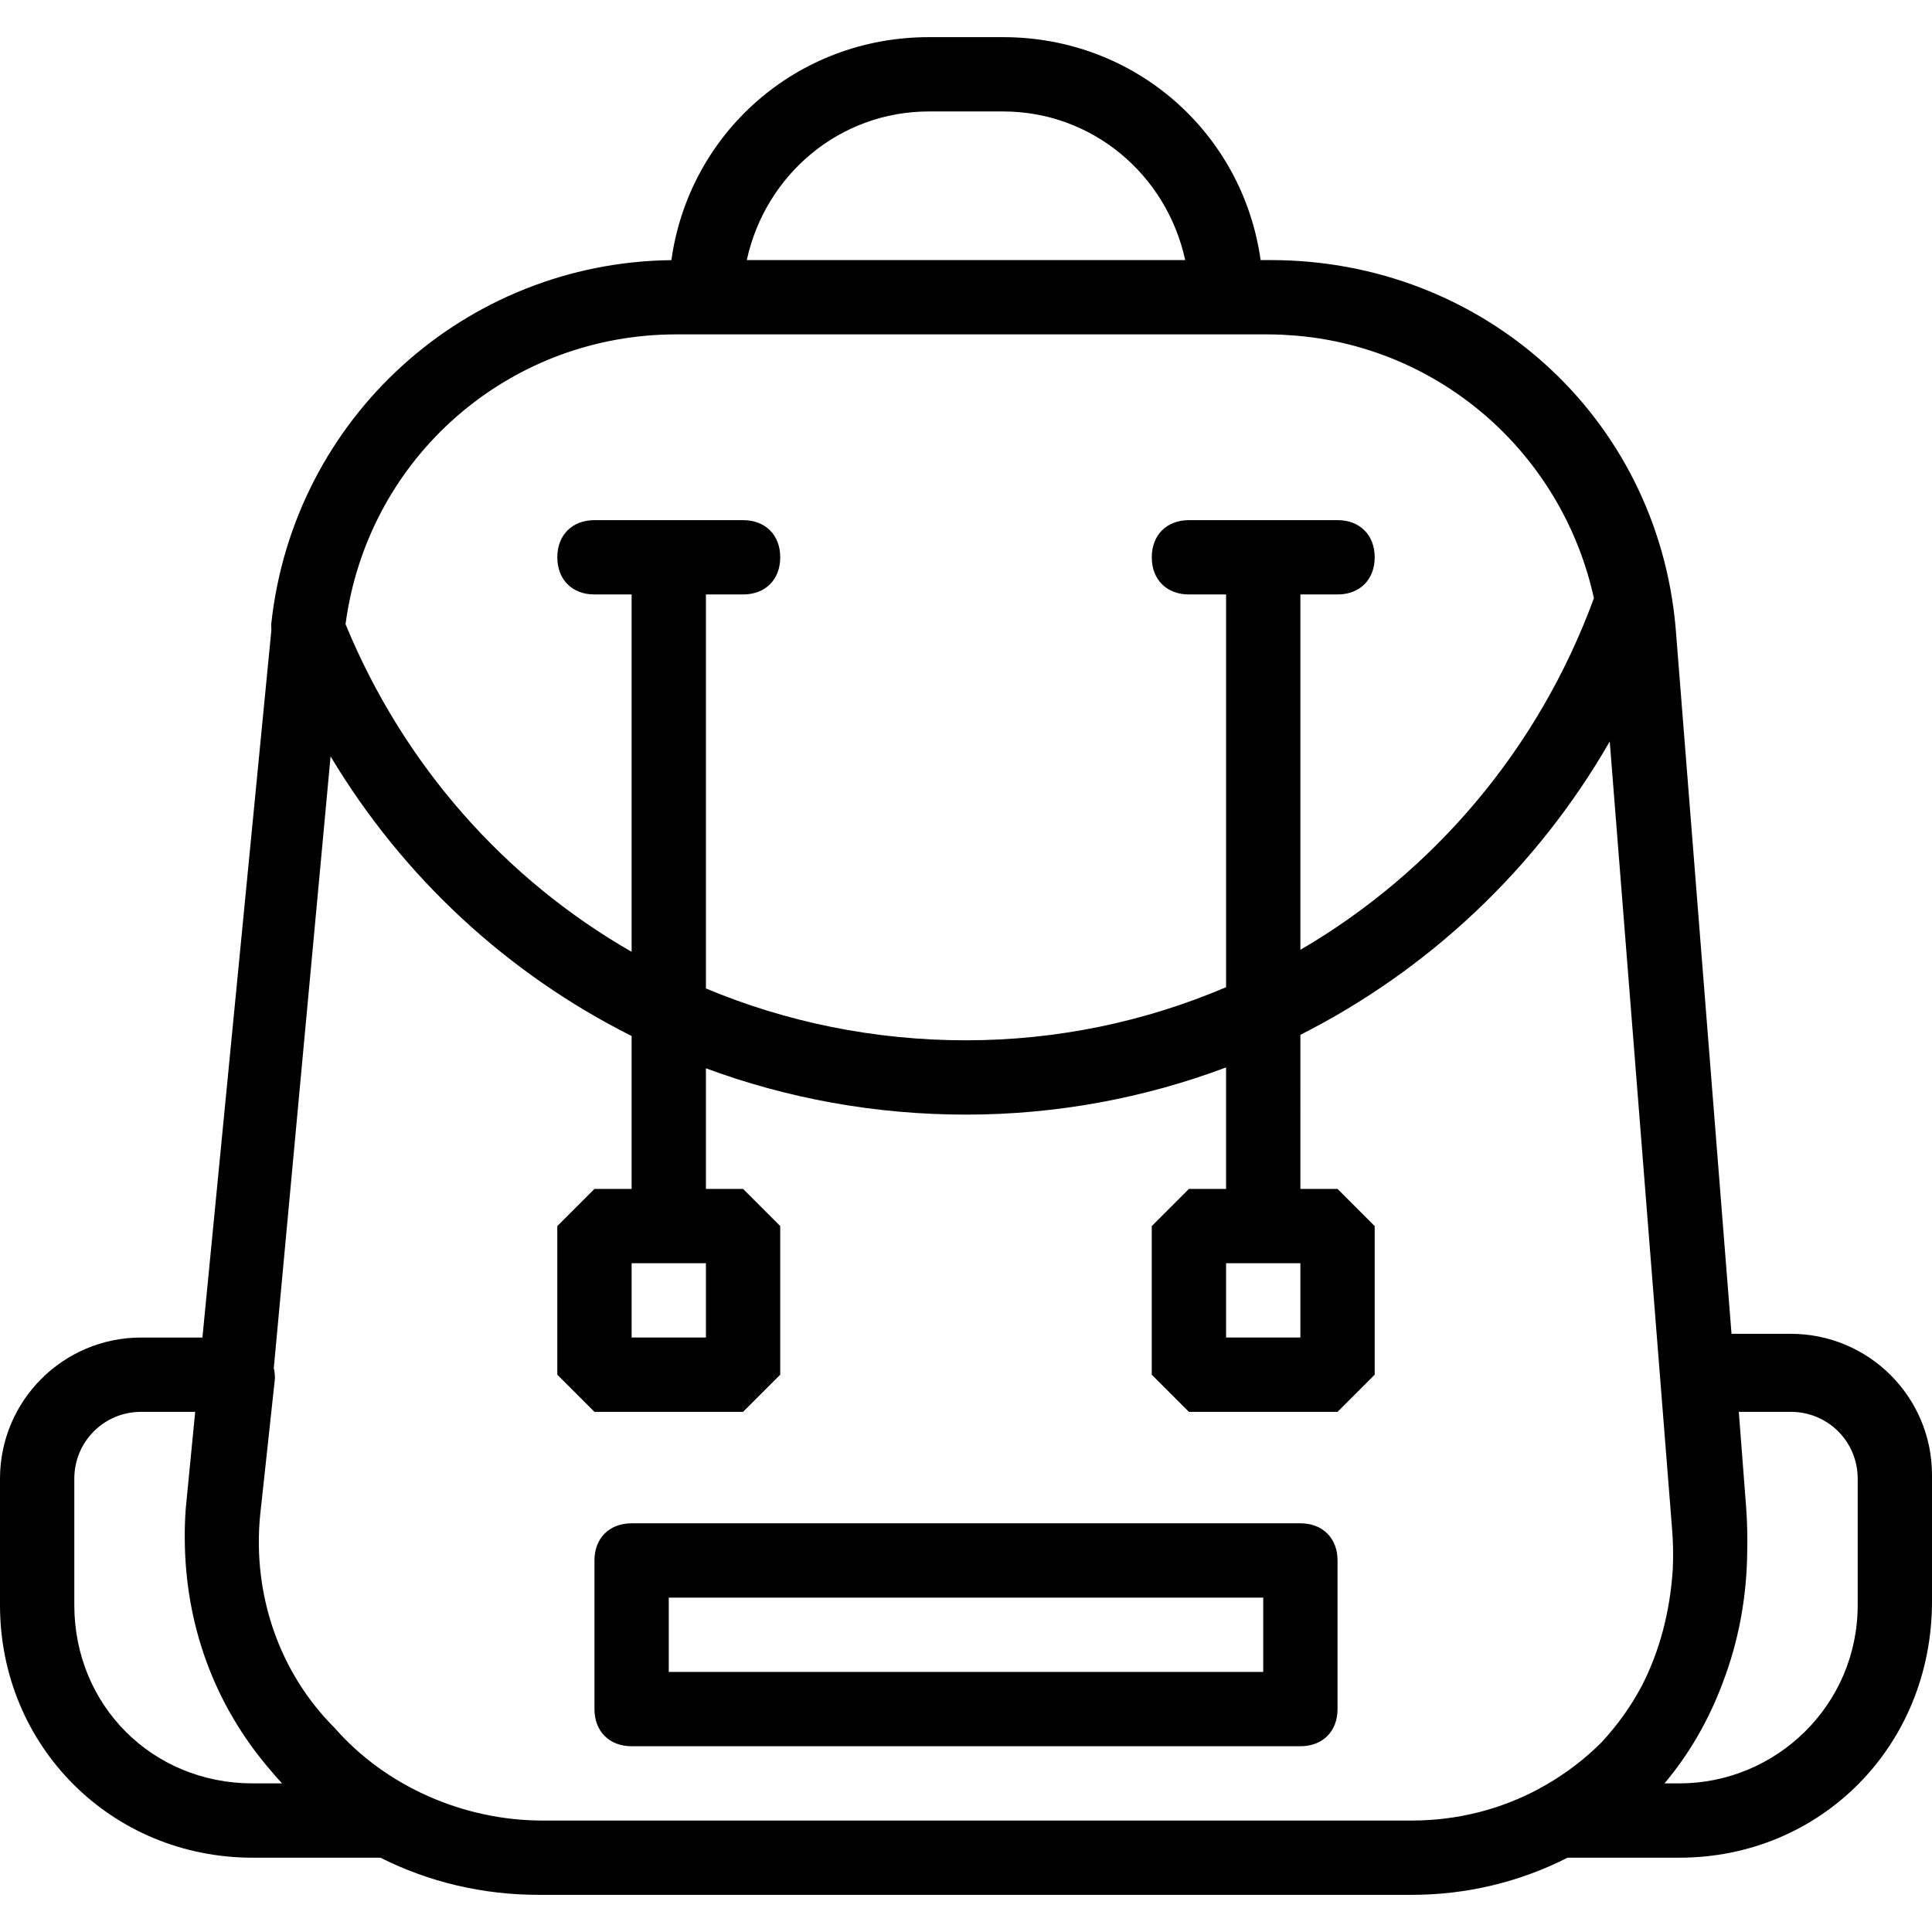 <?xml version="1.0" encoding="iso-8859-1"?>
<!-- Uploaded to: SVG Repo, www.svgrepo.com, Generator: SVG Repo Mixer Tools -->
<svg fill="#000000" height="800px" width="800px" version="1.1" id="Layer_1" xmlns="http://www.w3.org/2000/svg" xmlns:xlink="http://www.w3.org/1999/xlink" 
	 viewBox="0 0 512 512" xml:space="preserve">
<g transform="translate(1 1)">
	<g>
		<g>
			<path d="M343.615,402.692H166.385c-5.908,0-9.846,3.938-9.846,9.846v39.385c0,5.908,3.938,9.846,9.846,9.846h177.231
				c5.908,0,9.846-3.938,9.846-9.846v-39.385C353.462,406.631,349.523,402.692,343.615,402.692z M333.769,442.077H176.231v-19.692
				h157.538V442.077z"/>
			<path d="M473.585,352.477h-15.713L443.062,165.4c-4.923-56.123-51.2-97.477-107.323-97.477h-0.985h-1.68
				c-4.702-33.64-33.176-59.077-68.228-59.077h-19.692c-35.057,0-63.534,25.444-68.23,59.092
				c-54.574,0.633-100.185,41.765-106.047,96.477c0,0.62,0.004,1.138,0.034,1.624c-0.01,0.115-0.024,0.229-0.034,0.345
				L52.645,353.462H36.415C15.738,353.462-1,370.2-1,390.877v33.477c0,37.415,29.538,66.954,66.954,66.954h33.871
				c12.788,6.447,27.057,9.846,41.945,9.846h231.385c14.497,0,28.65-3.418,41.257-9.846h29.635
				c37.415,0,66.954-29.538,66.954-67.938v-33.477C511,369.215,494.262,352.477,473.585,352.477z M353.462,156.538
				c5.908,0,9.846-3.938,9.846-9.846c0-5.908-3.938-9.846-9.846-9.846h-39.385c-5.908,0-9.846,3.938-9.846,9.846
				c0,5.908,3.938,9.846,9.846,9.846h9.846v104.079c-21.327,9.1-44.658,14.075-68.923,14.075c-24.302,0-47.616-4.826-68.923-13.734
				v-104.42h9.846c5.908,0,9.846-3.938,9.846-9.846c0-5.908-3.938-9.846-9.846-9.846h-39.385c-5.908,0-9.846,3.938-9.846,9.846
				c0,5.908,3.938,9.846,9.846,9.846h9.846v94.703c-33.477-19.213-60.367-49.308-75.815-86.827
				c5.722-42.912,40.997-74.74,83.465-76.703c1.381-0.062,2.769-0.097,4.166-0.097v0h156.554c1.371,0,2.733,0.035,4.088,0.095
				c0.777,0.035,1.548,0.097,2.32,0.152c0.537,0.037,1.077,0.066,1.611,0.113c1.125,0.101,2.244,0.225,3.357,0.367
				c0.135,0.017,0.27,0.03,0.405,0.047c37.008,4.896,66.84,32.572,74.866,69.133c-14.66,40.034-42.563,72.635-77.785,93.193v-94.177
				H353.462z M245.154,28.538h19.692c23.631,0,43.323,16.738,48.246,39.385H196.908C201.831,45.277,221.523,28.538,245.154,28.538z
				 M18.692,424.354v-33.477c0-9.846,7.877-17.723,17.723-17.723h14.31l-2.495,25.6c-0.19,2.477-0.277,4.962-0.267,7.45
				c-0.011,23.164,7.782,44.636,22.765,61.982c0.693,0.825,1.394,1.643,2.116,2.445c0.3,0.333,0.606,0.657,0.91,0.985h-7.802
				C39.369,471.615,18.692,450.938,18.692,424.354z M142.754,481.462c-20.677,0-41.354-8.862-55.138-24.615
				c-14.769-14.769-21.662-35.446-19.692-56.123l3.938-36.431c0-0.926-0.108-1.849-0.302-2.744l15.047-162.099
				c19.272,32.165,47.013,57.663,79.778,74.101v40.527h-9.846l-9.846,9.846v39.385l9.846,9.846h39.385l9.846-9.846v-39.385
				l-9.846-9.846h-9.846v-31.969c21.562,7.988,44.813,12.276,68.923,12.276c24.007,0,47.281-4.382,68.923-12.505v32.197h-9.846
				l-9.846,9.846v39.385l9.846,9.846h39.385l9.846-9.846v-39.385l-9.846-9.846h-9.846V273.24
				c33.92-17.164,62.604-44.022,81.981-77.74l16.481,208.177c0.328,3.775,0.388,7.46,0.233,11.062
				c-0.718,11.425-3.531,21.951-8.24,31.072c-2.879,5.418-6.461,10.43-10.701,14.974c-4.362,4.362-9.308,8.135-14.697,11.237
				c-0.353,0.192-0.699,0.392-1.057,0.578c-0.294,0.147-0.573,0.315-0.844,0.493c-9.984,5.341-21.421,8.369-33.617,8.369H142.754z
				 M186.077,333.769v19.692h-19.692v-19.692H186.077z M343.615,333.769v19.692h-19.692v-19.692H343.615z M491.308,424.354
				c0,26.585-21.662,47.262-47.262,47.262h-3.938c6.582-7.816,11.783-16.84,15.472-26.775c4.131-10.821,6.374-22.605,6.453-34.896
				c0.081-3.673-0.002-7.405-0.263-11.19l-1.969-25.6h13.785c9.846,0,17.723,7.877,17.723,17.723V424.354z"/>
		</g>
	</g>
</g>
</svg>